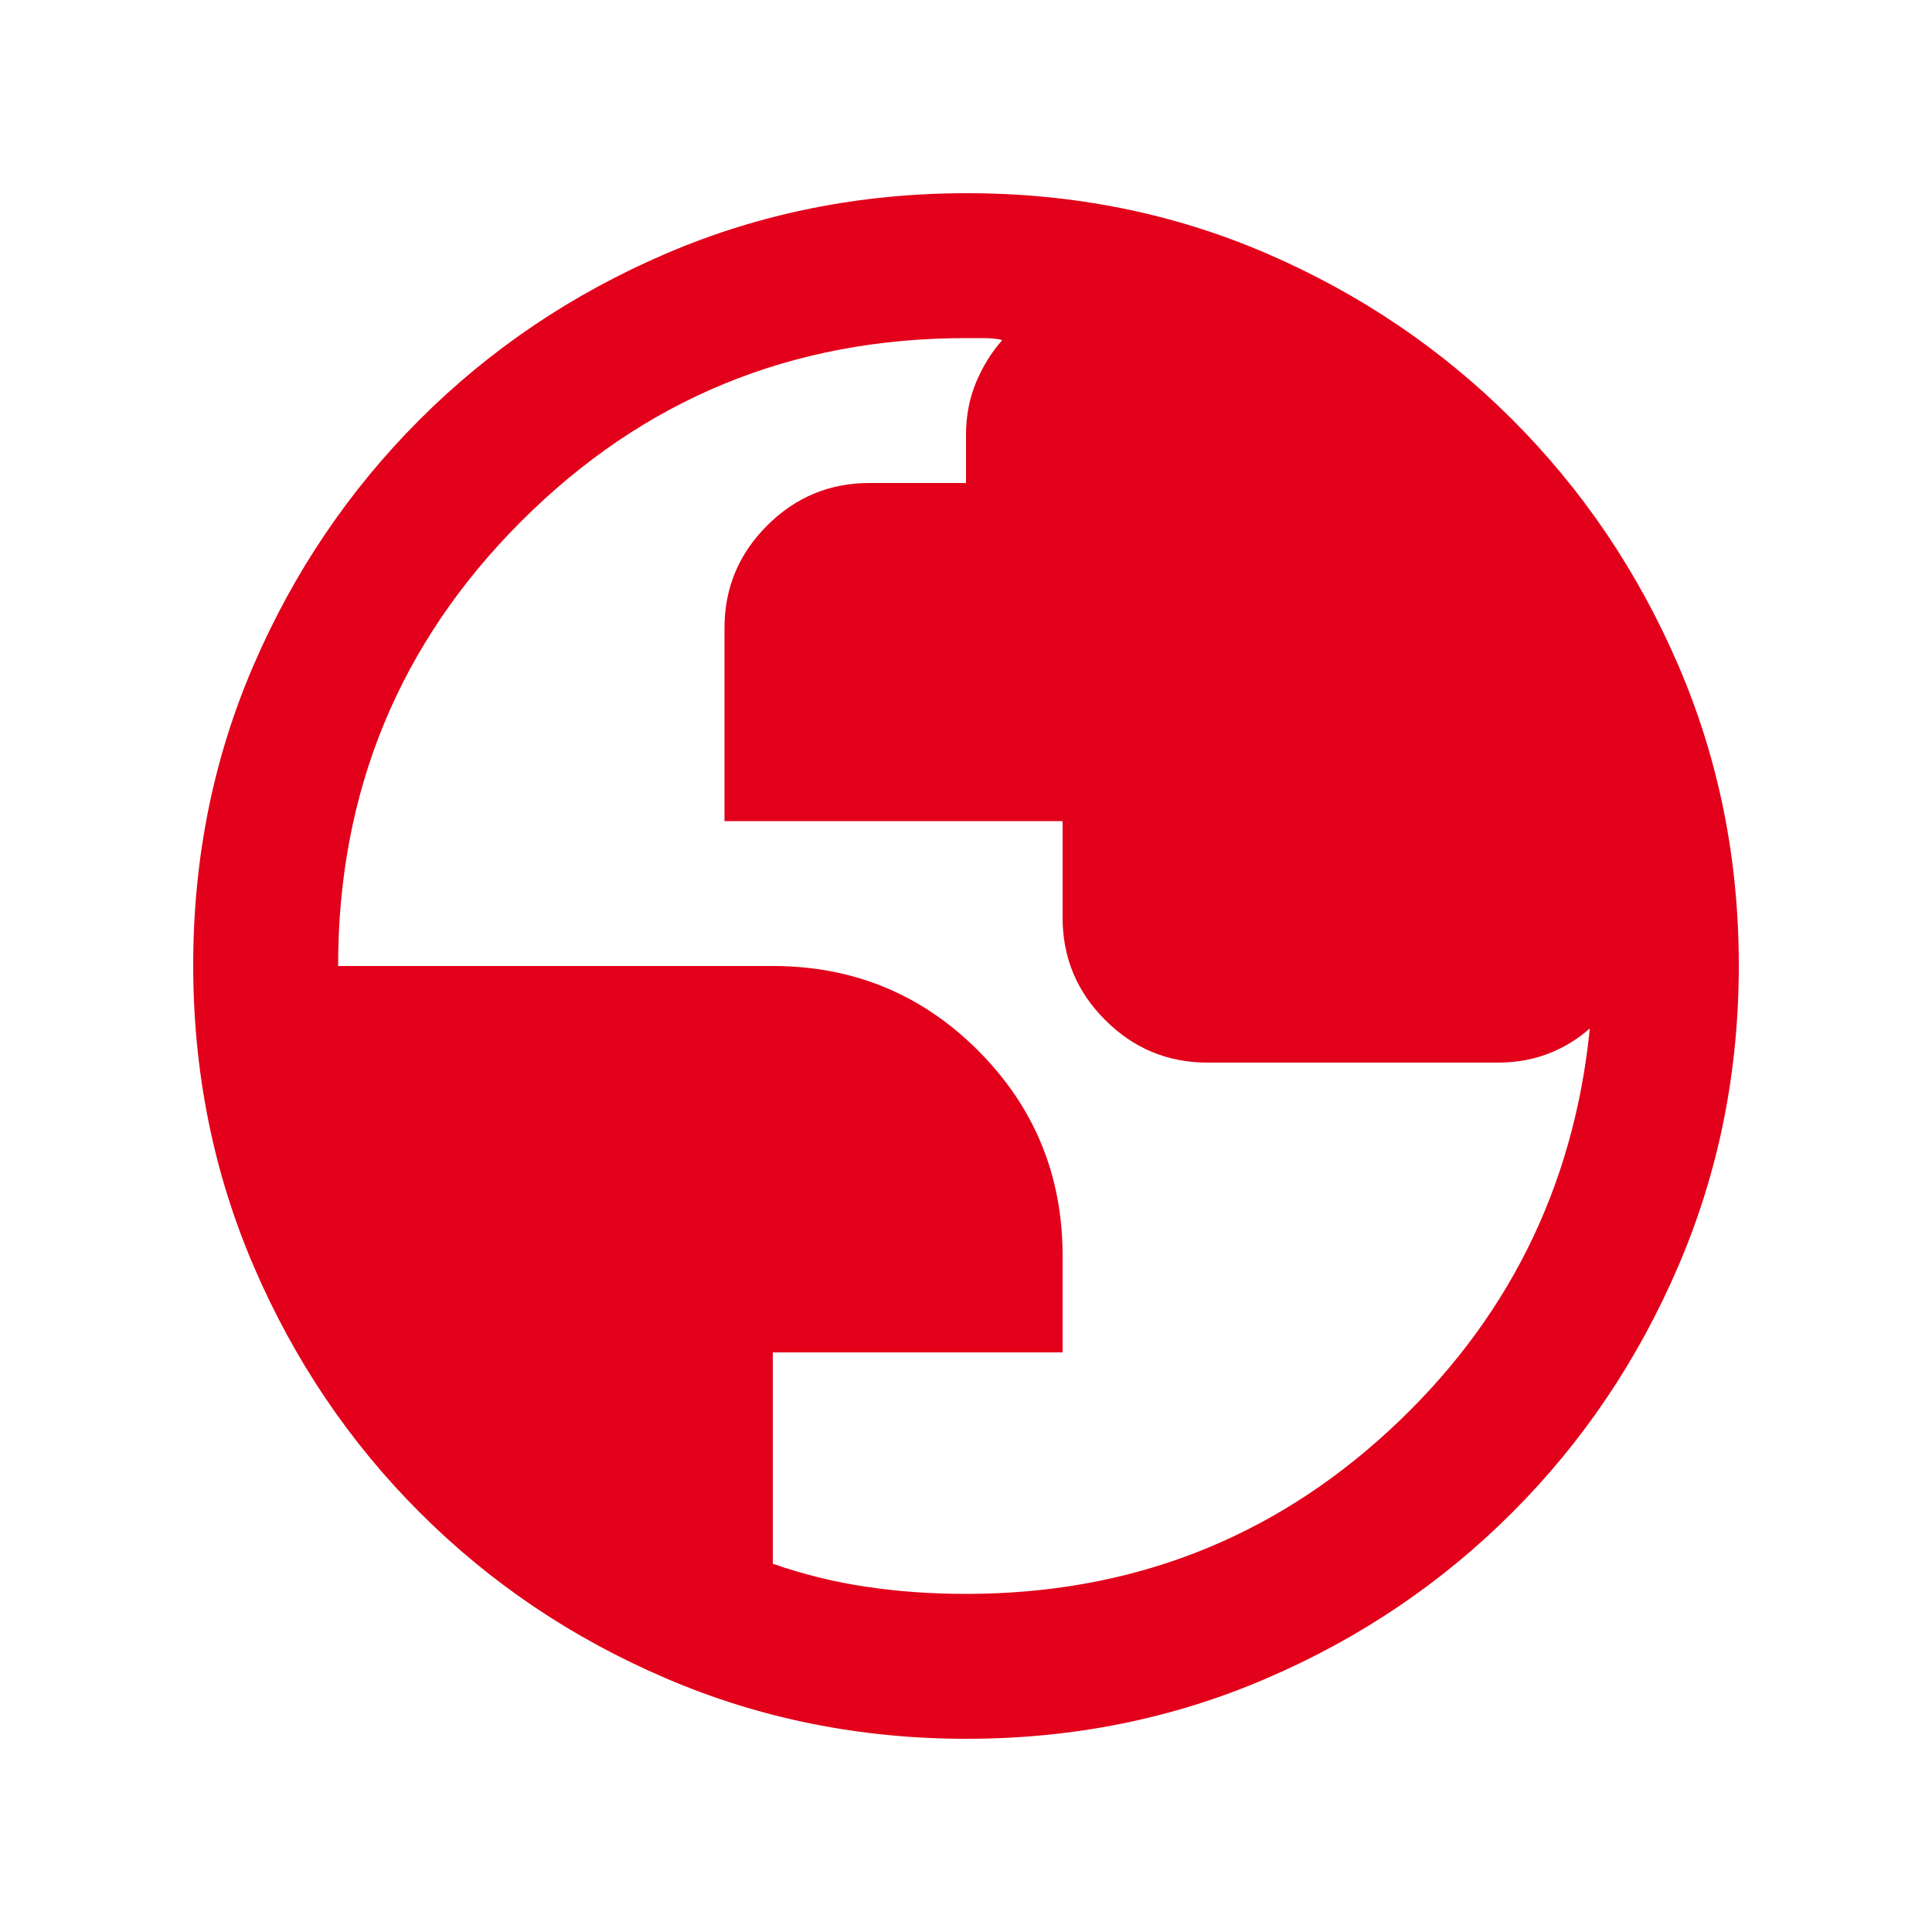 <svg width="20" height="20" viewBox="0 0 20 20" fill="none" xmlns="http://www.w3.org/2000/svg">
<g id="Icone / 16 x 16  / ecology">
<path id="globe" d="M10.006 18C8.905 18 7.868 17.792 6.896 17.375C5.924 16.959 5.073 16.386 4.344 15.656C3.615 14.927 3.042 14.077 2.625 13.105C2.208 12.133 2 11.095 2 9.991C2 8.886 2.208 7.851 2.625 6.886C3.042 5.92 3.615 5.073 4.344 4.344C5.073 3.615 5.923 3.042 6.895 2.625C7.867 2.208 8.905 2 10.009 2C11.114 2 12.149 2.208 13.115 2.625C14.08 3.042 14.927 3.615 15.656 4.344C16.385 5.073 16.958 5.922 17.375 6.89C17.792 7.859 18 8.893 18 9.994C18 11.095 17.792 12.132 17.375 13.104C16.958 14.076 16.385 14.927 15.656 15.656C14.927 16.386 14.078 16.959 13.11 17.375C12.142 17.792 11.107 18 10.006 18ZM10 16.5C11.694 16.5 13.153 15.938 14.375 14.813C15.597 13.688 16.292 12.299 16.458 10.646C16.333 10.757 16.191 10.844 16.031 10.906C15.871 10.969 15.694 11 15.5 11H12.5C12.088 11 11.734 10.853 11.441 10.559C11.147 10.266 11 9.913 11 9.5V8.5H7.5V6.5C7.5 6.088 7.647 5.734 7.941 5.441C8.234 5.147 8.588 5 9 5H10V4.5C10 4.306 10.035 4.125 10.104 3.958C10.174 3.792 10.264 3.646 10.375 3.521C10.333 3.507 10.264 3.5 10.167 3.5H10C8.194 3.5 6.66 4.132 5.396 5.396C4.132 6.66 3.5 8.195 3.5 10H8C8.833 10 9.542 10.292 10.125 10.875C10.708 11.459 11 12.167 11 13V14H8V16.188C8.319 16.299 8.644 16.379 8.973 16.427C9.303 16.476 9.645 16.5 10 16.5Z" fill="#E2001A"/>
</g>
</svg>
